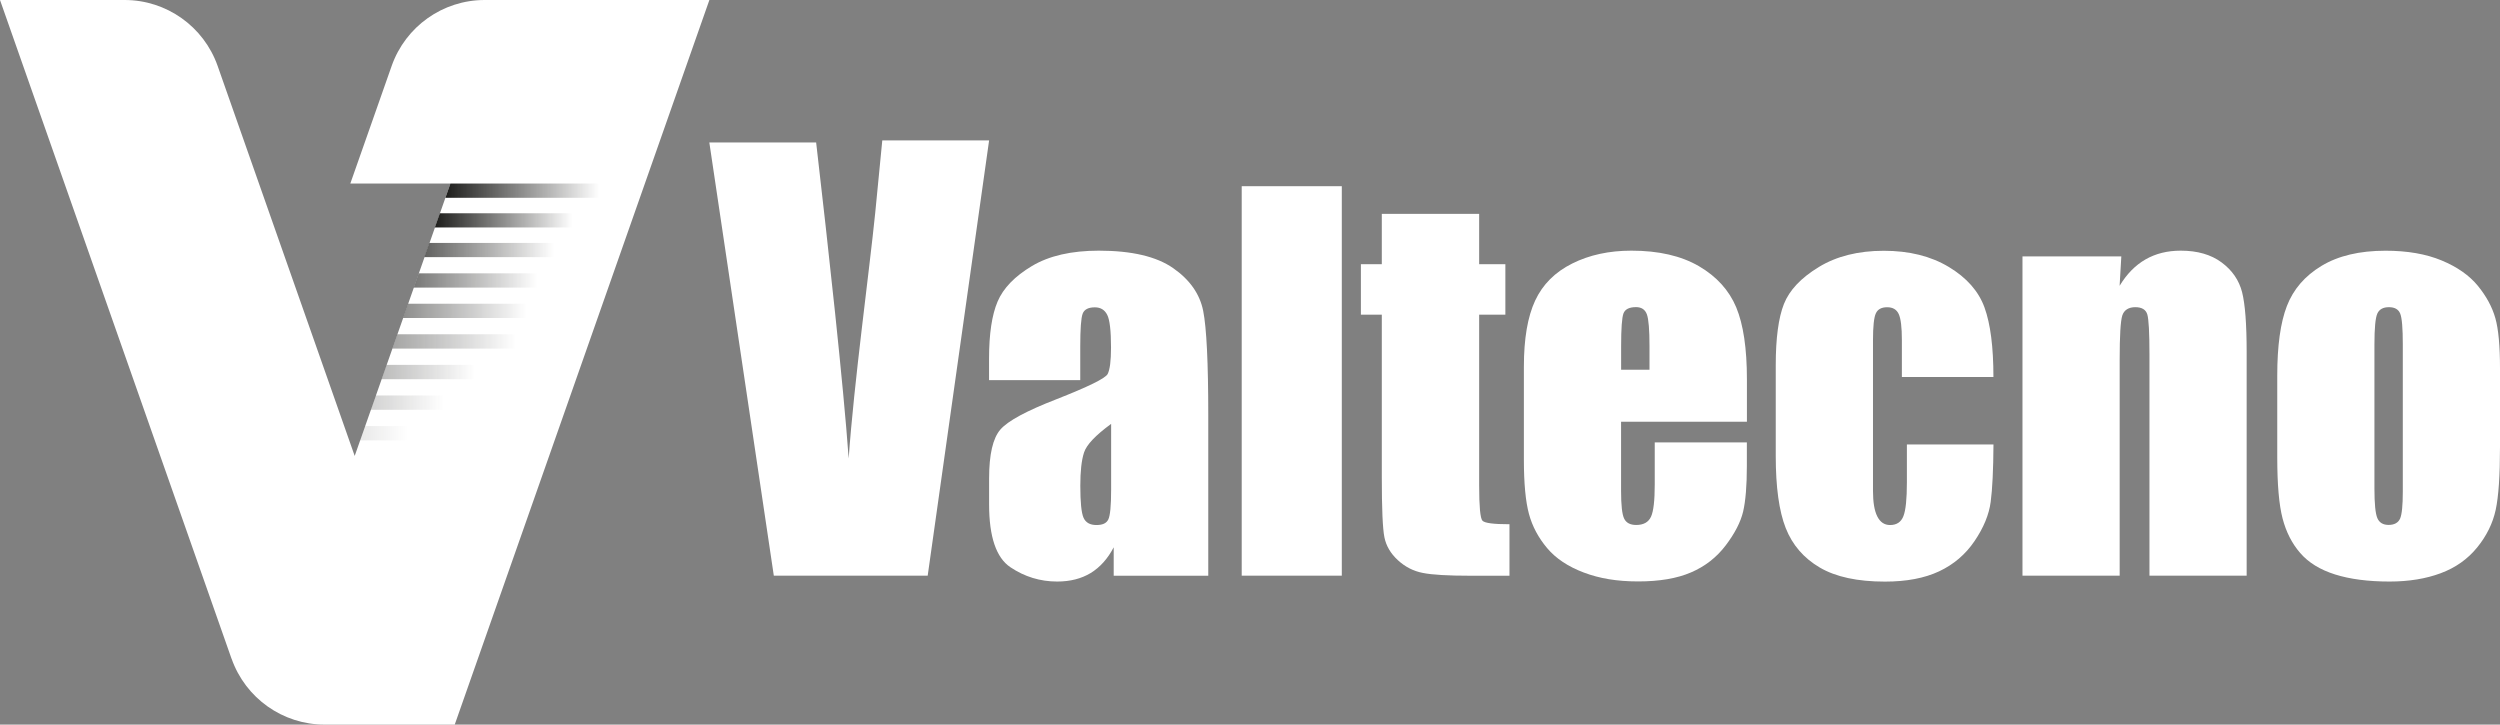 <svg xmlns="http://www.w3.org/2000/svg" xmlns:xlink="http://www.w3.org/1999/xlink" id="Livello_1" viewBox="0 0 438.83 127.19"><rect x="0" y="0" width="438.83" height="127.19" fill="#808080" stroke="none"/><defs><style>      .st0 {        fill: url(#Sfumatura_senza_nome_3);        opacity: .7;      }      .st0, .st1, .st2, .st3, .st4, .st5, .st6 {        isolation: isolate;      }      .st1 {        fill: url(#Sfumatura_senza_nome_7);        opacity: .3;      }      .st2 {        fill: url(#Sfumatura_senza_nome_8);        opacity: .2;      }      .st3 {        fill: url(#Sfumatura_senza_nome_4);        opacity: .6;      }      .st4 {        fill: url(#Sfumatura_senza_nome_5);        opacity: .5;      }      .st5 {        fill: url(#Sfumatura_senza_nome_6);        opacity: .4;      }      .st6 {        fill: url(#Sfumatura_senza_nome_9);        opacity: .1;      }      .st7 {        fill: #fff;      }      .st8 {        fill: url(#Sfumatura_senza_nome);      }      .st9 {        fill: url(#Sfumatura_senza_nome_2);      }    </style><linearGradient id="Sfumatura_senza_nome" data-name="Sfumatura senza nome" x1="78.18" y1="94.33" x2="105.2" y2="94.33" gradientTransform="translate(0 127.8) scale(1 -1)" gradientUnits="userSpaceOnUse"><stop offset="0" stop-color="#1d1d1b"></stop><stop offset="1" stop-color="#1d1d1b" stop-opacity="0"></stop></linearGradient><linearGradient id="Sfumatura_senza_nome_2" data-name="Sfumatura senza nome 2" x1="76.33" y1="89.12" x2="100.46" y2="89.12" gradientTransform="translate(0 127.8) scale(1 -1)" gradientUnits="userSpaceOnUse"><stop offset="0" stop-color="#1d1d1b"></stop><stop offset="1" stop-color="#1d1d1b" stop-opacity="0"></stop></linearGradient><linearGradient id="Sfumatura_senza_nome_3" data-name="Sfumatura senza nome 3" x1="74.49" y1="83.91" x2="97.23" y2="83.91" gradientTransform="translate(0 127.8) scale(1 -1)" gradientUnits="userSpaceOnUse"><stop offset="0" stop-color="#1d1d1b"></stop><stop offset="1" stop-color="#1d1d1b" stop-opacity="0"></stop></linearGradient><linearGradient id="Sfumatura_senza_nome_4" data-name="Sfumatura senza nome 4" x1="72.63" y1="78.57" x2="94.3" y2="78.57" gradientTransform="translate(0 127.8) scale(1 -1)" gradientUnits="userSpaceOnUse"><stop offset="0" stop-color="#1d1d1b"></stop><stop offset="1" stop-color="#1d1d1b" stop-opacity="0"></stop></linearGradient><linearGradient id="Sfumatura_senza_nome_5" data-name="Sfumatura senza nome 5" x1="70.75" y1="73.24" x2="92.43" y2="73.24" gradientTransform="translate(0 127.8) scale(1 -1)" gradientUnits="userSpaceOnUse"><stop offset="0" stop-color="#1d1d1b"></stop><stop offset="1" stop-color="#1d1d1b" stop-opacity="0"></stop></linearGradient><linearGradient id="Sfumatura_senza_nome_6" data-name="Sfumatura senza nome 6" x1="68.87" y1="67.87" x2="90.54" y2="67.87" gradientTransform="translate(0 127.8) scale(1 -1)" gradientUnits="userSpaceOnUse"><stop offset="0" stop-color="#1d1d1b"></stop><stop offset="1" stop-color="#1d1d1b" stop-opacity="0"></stop></linearGradient><linearGradient id="Sfumatura_senza_nome_7" data-name="Sfumatura senza nome 7" x1="66.98" y1="62.5" x2="83.36" y2="62.5" gradientTransform="translate(0 127.8) scale(1 -1)" gradientUnits="userSpaceOnUse"><stop offset="0" stop-color="#1d1d1b"></stop><stop offset="1" stop-color="#1d1d1b" stop-opacity="0"></stop></linearGradient><linearGradient id="Sfumatura_senza_nome_8" data-name="Sfumatura senza nome 8" x1="65.07" y1="57.13" x2="77.92" y2="57.13" gradientTransform="translate(0 127.8) scale(1 -1)" gradientUnits="userSpaceOnUse"><stop offset="0" stop-color="#1d1d1b"></stop><stop offset="1" stop-color="#1d1d1b" stop-opacity="0"></stop></linearGradient><linearGradient id="Sfumatura_senza_nome_9" data-name="Sfumatura senza nome 9" x1="63.18" y1="51.76" x2="71.61" y2="51.76" gradientTransform="translate(0 127.8) scale(1 -1)" gradientUnits="userSpaceOnUse"><stop offset="0" stop-color="#1d1d1b"></stop><stop offset="1" stop-color="#1d1d1b" stop-opacity="0"></stop></linearGradient></defs><g><path class="st7" d="M173.62,24.65l-10.78,76.4h-27.01l-11.32-76.04h18.75c2.18,18.83,4.78,42.44,5.71,55.47.92-13.18,3.63-32.9,4.66-43.12l1.24-12.71h18.75Z"></path><path class="st7" d="M189.62,66.72h-16.01v-3.76c0-4.34.5-7.68,1.5-10.03s3.01-4.43,6.02-6.23c3.01-1.8,6.93-2.7,11.74-2.7,5.77,0,10.12,1.02,13.05,3.06s4.69,4.55,5.28,7.52.89,9.09.89,18.35v28.13h-16.6v-4.99c-1.04,2-2.39,3.5-4.03,4.51-1.65,1-3.61,1.5-5.89,1.5-2.99,0-5.72-.84-8.21-2.51s-3.74-5.34-3.74-11v-4.6c0-4.19.66-7.05,1.98-8.57,1.32-1.52,4.6-3.29,9.84-5.32,5.6-2.2,8.6-3.67,8.99-4.43.39-.76.59-2.31.59-4.65,0-2.93-.22-4.84-.66-5.72s-1.16-1.33-2.17-1.33c-1.15,0-1.87.37-2.15,1.12s-.42,2.68-.42,5.81v5.87-.03ZM195.03,74.41c-2.73,2-4.32,3.67-4.75,5.03-.44,1.35-.65,3.29-.65,5.83,0,2.9.19,4.77.57,5.62.38.84,1.13,1.27,2.26,1.27s1.77-.33,2.09-.99.49-2.4.49-5.22v-11.53h-.01Z"></path><path class="st7" d="M235.53,32.68v68.37h-17.57V32.68h17.57Z"></path><path class="st7" d="M259.64,37.54v8.83h4.6v8.87h-4.6v29.98c0,3.69.19,5.74.57,6.17s1.96.63,4.75.63v9.04h-6.88c-3.89,0-6.66-.16-8.32-.49-1.66-.32-3.12-1.07-4.39-2.24-1.27-1.17-2.06-2.51-2.36-4.01-.31-1.51-.46-5.05-.46-10.62v-28.46h-3.67v-8.87h3.67v-8.83h17.1-.01Z"></path><path class="st7" d="M306.64,74.03h-22.09v12.12c0,2.53.18,4.17.55,4.9.36.73,1.07,1.1,2.11,1.1,1.29,0,2.16-.49,2.6-1.46s.65-2.85.65-5.64v-7.39h16.17v4.14c0,3.46-.22,6.12-.65,7.98-.44,1.86-1.46,3.84-3.06,5.95-1.6,2.11-3.64,3.7-6.1,4.75-2.46,1.06-5.55,1.58-9.27,1.58s-6.79-.52-9.54-1.56c-2.76-1.04-4.91-2.47-6.44-4.29s-2.6-3.81-3.19-6c-.59-2.18-.89-5.36-.89-9.52v-16.34c0-4.9.66-8.76,1.98-11.59s3.49-5,6.5-6.5c3.01-1.51,6.48-2.26,10.39-2.26,4.79,0,8.73.91,11.85,2.72,3.11,1.82,5.29,4.22,6.55,7.22,1.25,3,1.88,7.22,1.88,12.65v7.43h0ZM289.54,64.9v-4.1c0-2.9-.15-4.77-.46-5.62-.31-.84-.94-1.27-1.9-1.27-1.18,0-1.91.36-2.2,1.08-.28.72-.42,2.65-.42,5.81v4.1h4.98Z"></path><path class="st7" d="M349.93,66.17h-16.09v-6.46c0-2.25-.18-3.78-.55-4.58s-1.04-1.2-2.03-1.2-1.65.35-1.98,1.06c-.34.7-.51,2.28-.51,4.73v26.44c0,2,.25,3.5.76,4.5s1.25,1.5,2.24,1.5c1.15,0,1.94-.52,2.34-1.56.41-1.04.61-3.01.61-5.91v-6.67h15.2c-.03,4.48-.19,7.83-.49,10.07-.29,2.24-1.24,4.53-2.83,6.88s-3.67,4.12-6.23,5.32-5.73,1.8-9.5,1.8c-4.81,0-8.63-.82-11.44-2.47-2.81-1.65-4.81-3.96-5.98-6.93s-1.75-7.19-1.75-12.65v-15.92c0-4.76.48-8.35,1.44-10.77.96-2.42,3-4.58,6.12-6.48,3.12-1.9,6.93-2.85,11.4-2.85s8.25.94,11.4,2.83c3.15,1.89,5.25,4.27,6.29,7.14,1.04,2.87,1.56,6.94,1.56,12.2l.02-.02Z"></path><path class="st7" d="M372.36,45.01l-.3,5.16c1.24-2.06,2.75-3.6,4.54-4.63s3.85-1.54,6.19-1.54c2.93,0,5.32.69,7.18,2.07s3.05,3.12,3.59,5.22c.53,2.1.8,5.6.8,10.49v39.27h-17.06v-38.81c0-3.86-.13-6.21-.38-7.05s-.96-1.27-2.11-1.27-1.97.49-2.28,1.46c-.31.97-.46,3.57-.46,7.79v37.88h-17.06v-56.04h17.36,0Z"></path><path class="st7" d="M438.83,64.69v13.73c0,5.04-.25,8.74-.76,11.09s-1.59,4.55-3.25,6.59-3.79,3.55-6.4,4.52c-2.6.97-5.6,1.46-8.97,1.46-3.77,0-6.97-.42-9.59-1.25s-4.65-2.08-6.1-3.76c-1.45-1.67-2.48-3.7-3.1-6.08-.62-2.38-.93-5.95-.93-10.71v-14.36c0-5.21.56-9.28,1.69-12.2,1.13-2.93,3.15-5.28,6.08-7.05s6.67-2.66,11.23-2.66c3.83,0,7.12.57,9.86,1.71,2.74,1.14,4.86,2.63,6.36,4.46,1.49,1.83,2.51,3.72,3.06,5.66s.82,4.9.82,8.87v-.02ZM421.77,60.47c0-2.87-.15-4.68-.46-5.43s-.97-1.12-1.98-1.12-1.69.37-2.03,1.12-.51,2.55-.51,5.43v25.3c0,2.65.17,4.37.51,5.17s1,1.2,1.98,1.2,1.68-.37,2.01-1.1c.32-.73.48-2.31.48-4.73v-25.85h0Z"></path></g><path class="st7" d="M40.64,115.62L0,0h21.87C29.22,0,35.76,4.64,38.2,11.57l24.06,68.46,16.8-47.81h-17.57l7.26-20.65C71.19,4.64,77.73,0,85.08,0h39.44l-44.7,127.19h-22.84c-7.35,0-13.89-4.64-16.33-11.57h0Z"></path><polygon class="st8" points="105.2 34.72 78.18 34.72 79.06 32.22 105.2 32.22 105.2 34.72"></polygon><polygon class="st9" points="100.46 39.93 76.33 39.93 77.21 37.43 100.46 37.43 100.46 39.93"></polygon><polygon class="st0" points="97.23 45.14 74.49 45.14 75.37 42.64 97.23 42.64 97.23 45.14"></polygon><polygon class="st3" points="94.3 50.48 72.63 50.48 73.51 47.98 94.3 47.98 94.3 50.48"></polygon><polygon class="st4" points="92.43 55.82 70.75 55.82 71.63 53.31 92.43 53.31 92.43 55.82"></polygon><polygon class="st5" points="90.54 61.19 68.87 61.19 69.75 58.68 90.54 58.68 90.54 61.19"></polygon><polygon class="st1" points="83.36 66.56 66.98 66.56 67.86 64.05 83.36 64.05 83.36 66.56"></polygon><polygon class="st2" points="77.92 71.93 65.07 71.93 65.95 69.42 77.92 69.42 77.92 71.93"></polygon><polygon class="st6" points="71.61 77.3 63.18 77.3 64.06 74.79 71.61 74.79 71.61 77.3"></polygon></svg>
